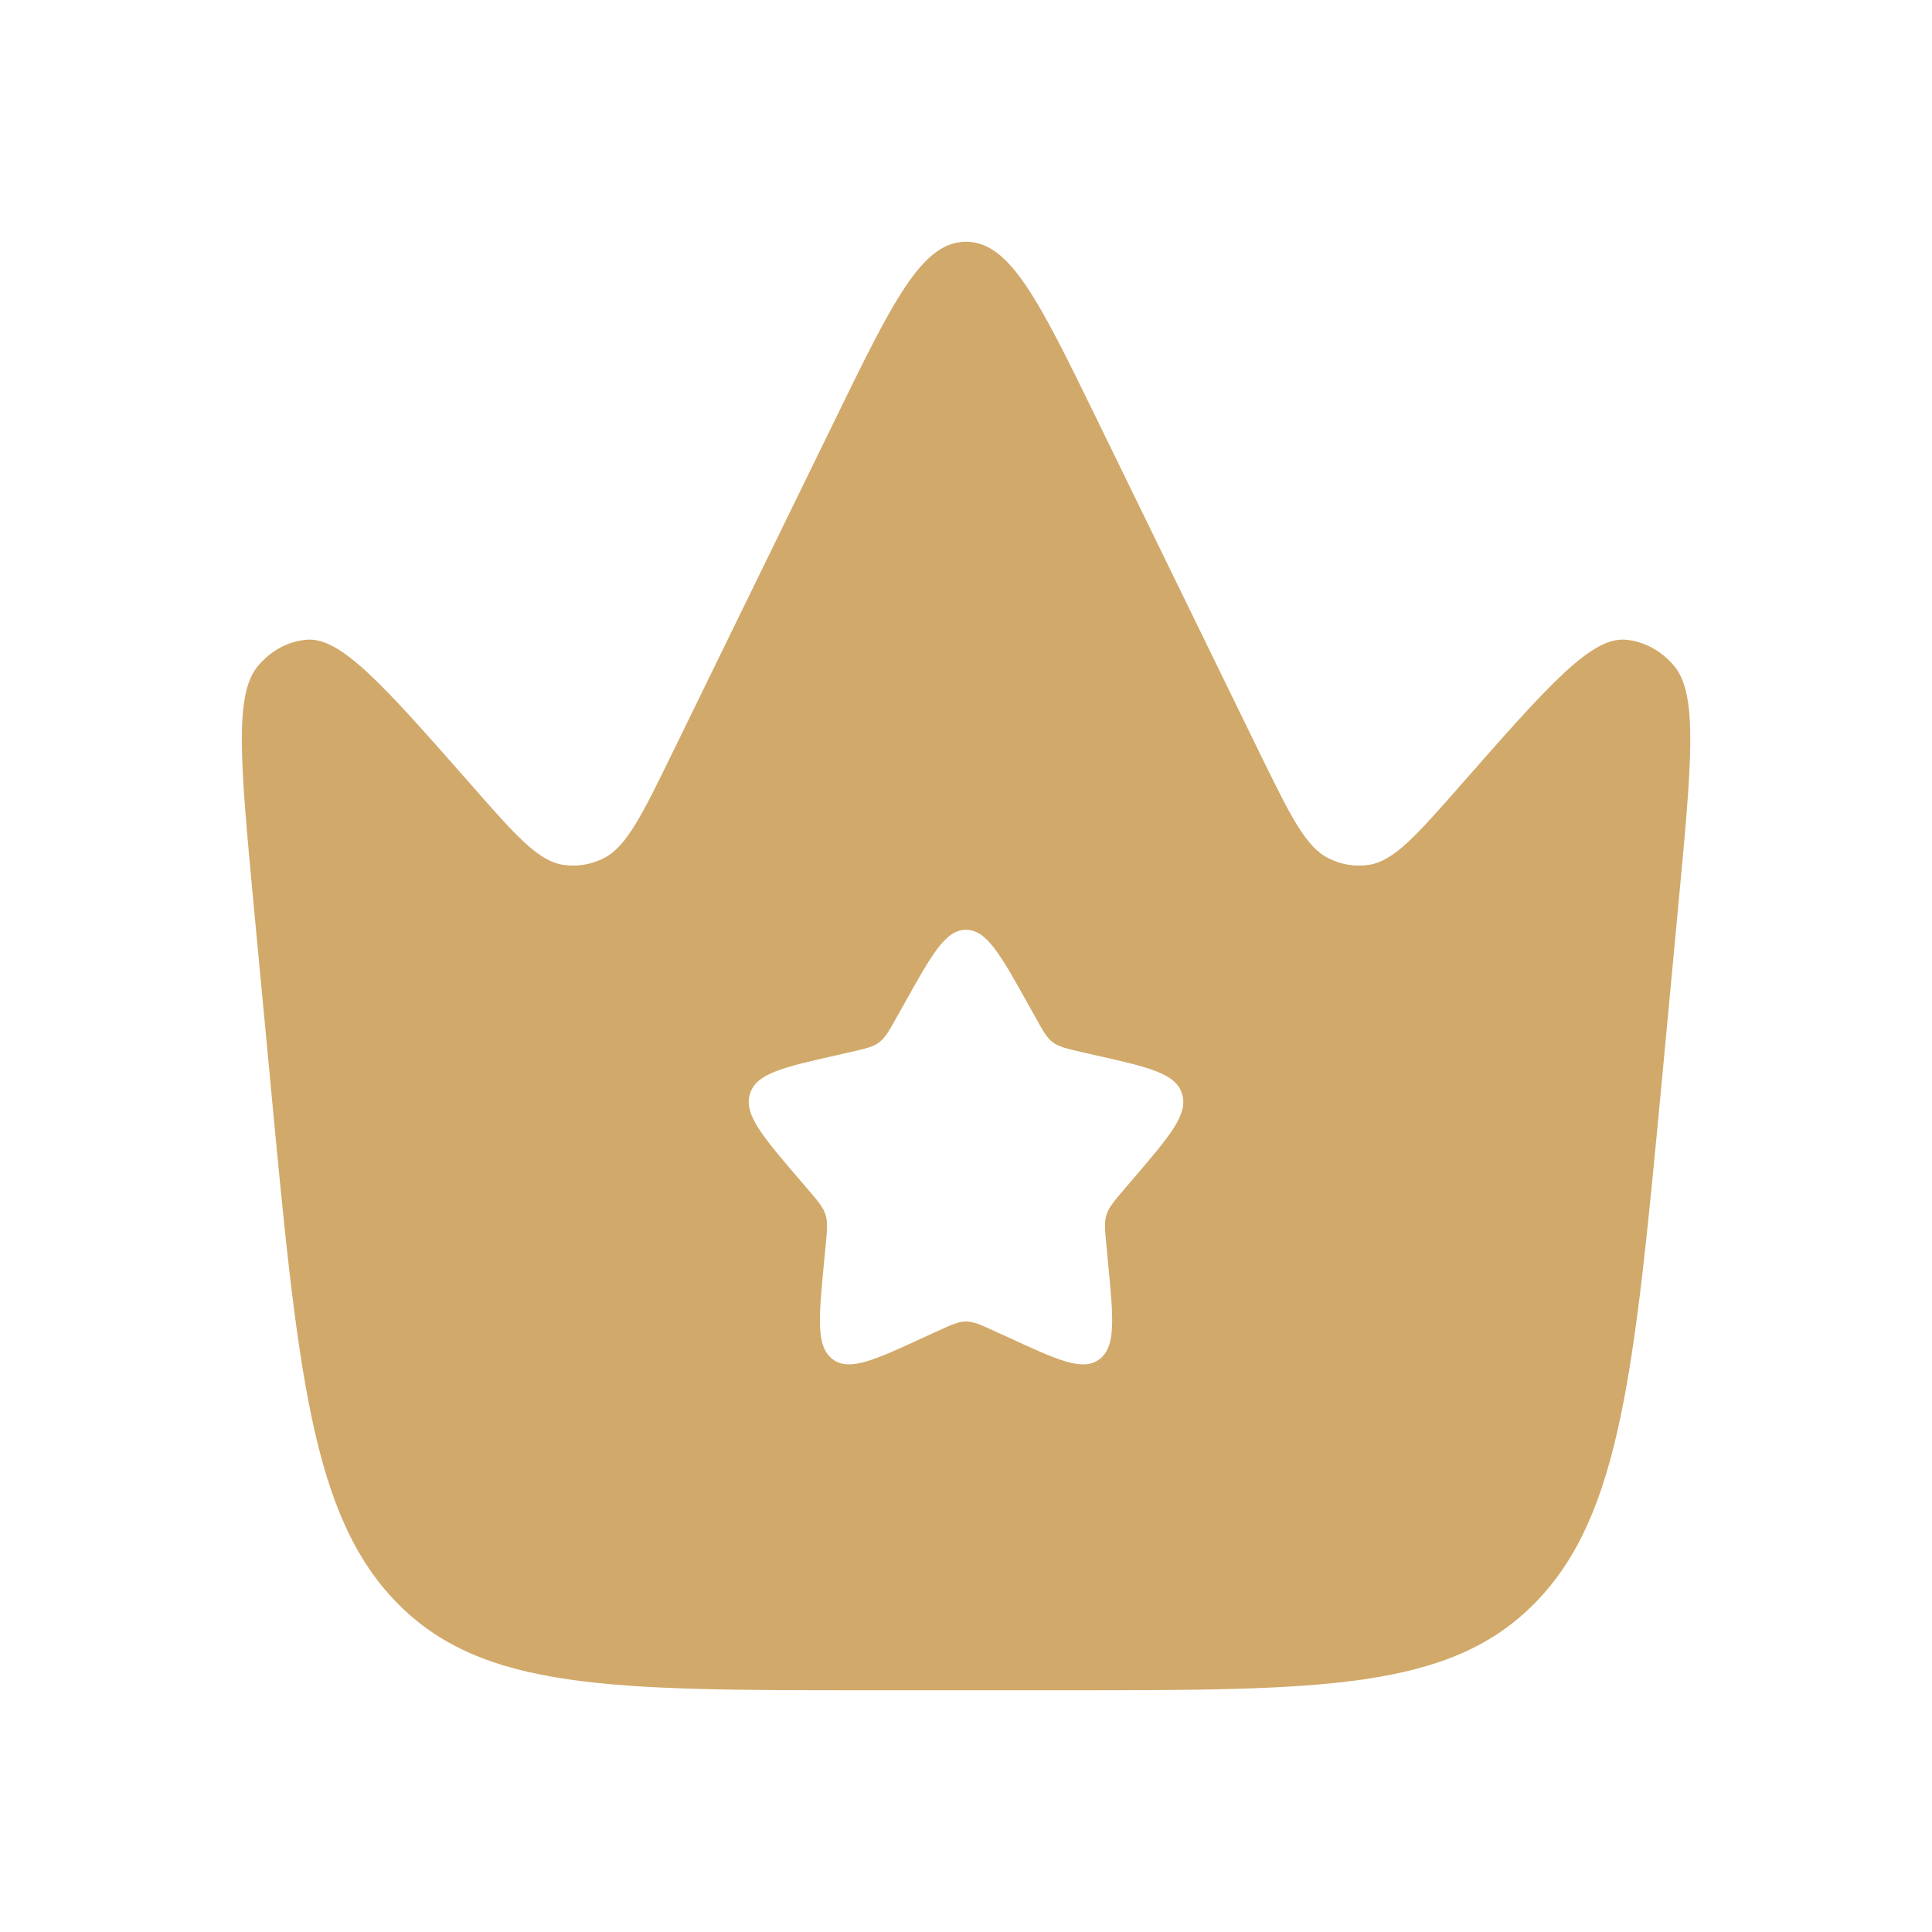 <svg xmlns="http://www.w3.org/2000/svg" width="16" height="16" viewBox="0 0 16 16" fill="none"><path fill-rule="evenodd" clip-rule="evenodd" d="M13.901 7.476L13.764 8.937C13.537 11.343 13.424 12.547 12.715 13.272C12.005 13.998 10.942 13.998 8.816 13.998H7.185C5.058 13.998 3.995 13.998 3.286 13.272C2.577 12.547 2.463 11.343 2.237 8.937L2.099 7.476C1.992 6.329 1.938 5.755 2.134 5.518C2.24 5.39 2.384 5.311 2.539 5.298C2.824 5.273 3.182 5.681 3.899 6.496C4.269 6.918 4.455 7.129 4.662 7.162C4.776 7.18 4.893 7.161 4.999 7.108C5.189 7.012 5.317 6.751 5.571 6.23L6.913 3.481C7.394 2.495 7.634 2.002 8 2.002C8.366 2.002 8.607 2.495 9.088 3.481L10.429 6.23C10.684 6.751 10.811 7.012 11.002 7.108C11.108 7.161 11.225 7.18 11.339 7.162C11.546 7.129 11.731 6.918 12.102 6.496C12.818 5.681 13.177 5.273 13.462 5.298C13.616 5.311 13.761 5.39 13.867 5.518C14.063 5.755 14.009 6.329 13.901 7.476ZM8.572 8.419L8.513 8.314C8.285 7.905 8.171 7.7 8 7.7C7.83 7.7 7.716 7.905 7.488 8.314L7.429 8.419C7.364 8.536 7.332 8.594 7.281 8.632C7.231 8.67 7.168 8.684 7.042 8.713L6.928 8.739C6.485 8.839 6.264 8.889 6.211 9.058C6.159 9.228 6.309 9.404 6.611 9.757L6.689 9.848C6.775 9.948 6.818 9.999 6.837 10.061C6.856 10.123 6.85 10.19 6.837 10.323L6.825 10.445C6.78 10.916 6.757 11.151 6.895 11.256C7.032 11.361 7.24 11.265 7.654 11.074L7.761 11.025C7.879 10.971 7.938 10.944 8 10.944C8.063 10.944 8.122 10.971 8.239 11.025L8.347 11.074C8.761 11.265 8.968 11.361 9.106 11.256C9.244 11.151 9.221 10.916 9.175 10.445L9.164 10.323C9.151 10.19 9.144 10.123 9.163 10.061C9.183 9.999 9.226 9.948 9.311 9.848L9.389 9.757C9.691 9.404 9.842 9.228 9.789 9.058C9.737 8.889 9.515 8.839 9.073 8.739L8.958 8.713C8.833 8.684 8.77 8.67 8.719 8.632C8.669 8.594 8.636 8.536 8.572 8.419Z" fill="#D1A96A"></path></svg>